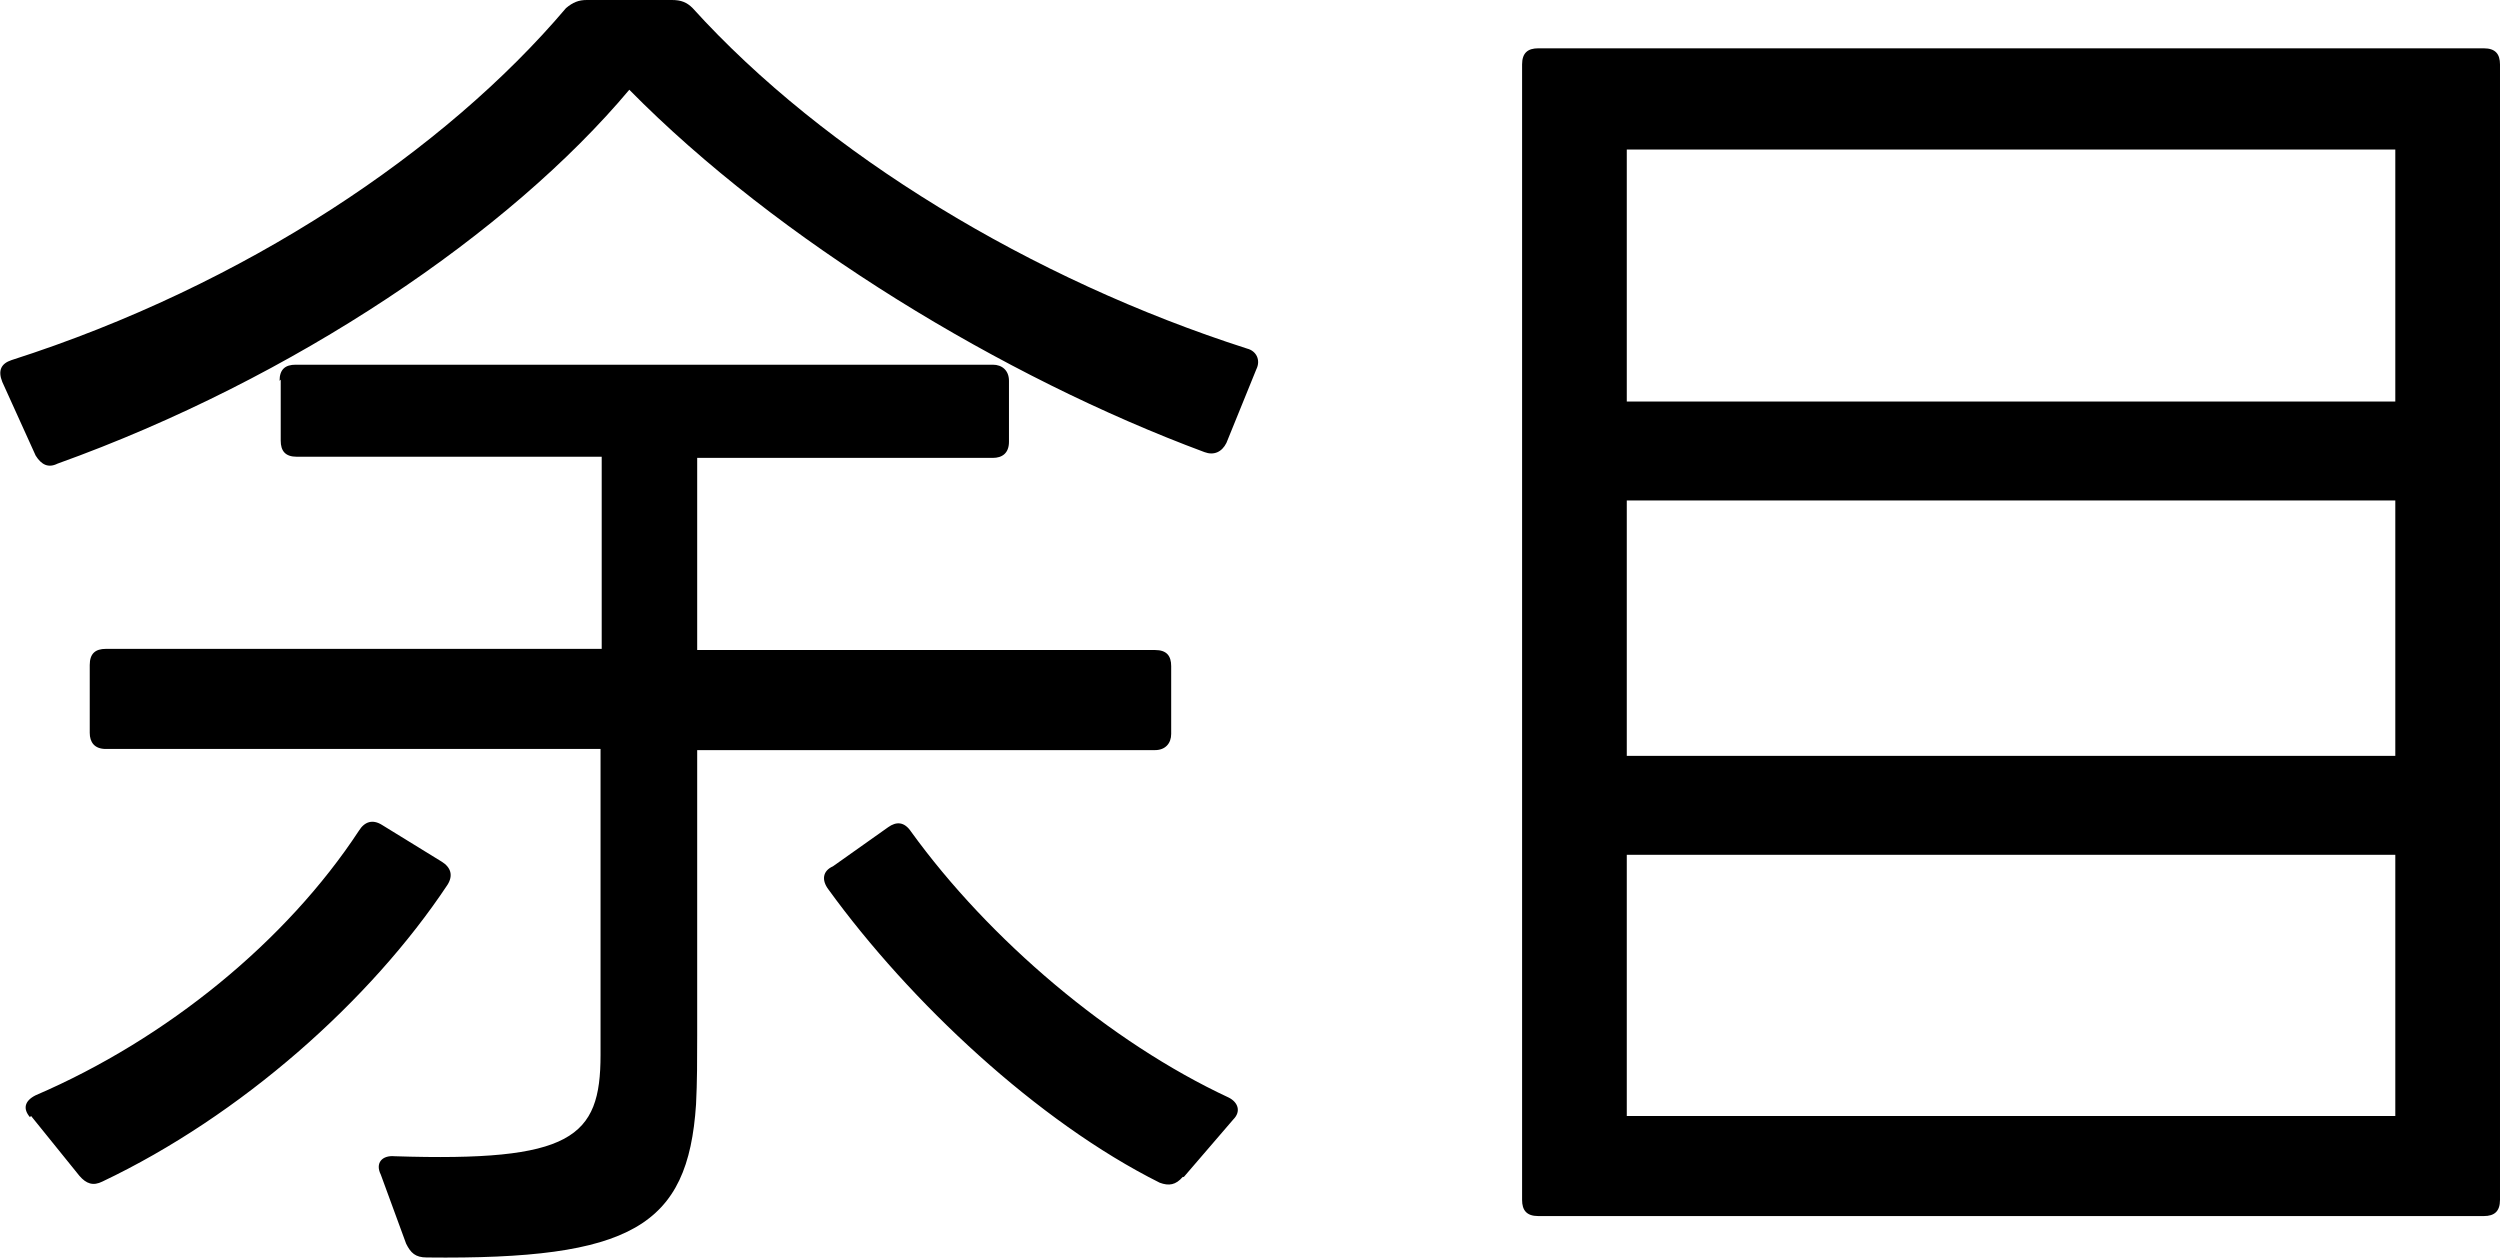 <?xml version="1.0" encoding="UTF-8"?>
<svg id="_レイヤー_2" data-name="レイヤー 2" xmlns="http://www.w3.org/2000/svg" viewBox="0 0 21.73 10.94">
  <g id="_レイヤー_8" data-name="レイヤー 8">
    <g>
      <path d="M5.47.78c-1.04,1.24-2.91,2.51-4.97,3.25-.08.04-.14.01-.19-.07L.02,3.32c-.04-.1-.01-.16.08-.19C2.13,2.48,3.87,1.31,4.92.07c.06-.05.11-.07.18-.07h.74c.08,0,.13.02.18.07,1.15,1.27,2.95,2.36,4.82,2.96.08.02.12.1.08.18l-.26.64c-.04.08-.11.11-.19.08-1.75-.65-3.71-1.84-5-3.15ZM.26,9.71c-.06-.07-.05-.14.05-.19,1.14-.49,2.18-1.34,2.81-2.3.05-.08.12-.1.2-.05l.52.32c.08.05.1.12.05.2-.67,1.01-1.8,2.01-3,2.58-.08.04-.14.02-.2-.05l-.42-.52ZM2.43,3.31c0-.1.05-.14.14-.14h6.06c.08,0,.14.05.14.14v.53c0,.1-.06.14-.14.14h-2.57v1.67h3.98c.1,0,.14.05.14.14v.59c0,.08-.05.14-.14.14h-3.98v2.48c0,.2,0,.41-.01.6-.07,1.06-.56,1.35-2.34,1.33-.1,0-.14-.04-.18-.12l-.22-.6c-.05-.1.01-.17.12-.16,1.54.05,1.79-.16,1.79-.88v-2.66H.92c-.1,0-.14-.06-.14-.14v-.59c0-.1.05-.14.14-.14h4.31v-1.67h-2.65c-.1,0-.14-.05-.14-.14v-.53ZM10.28,10.23c-.06.07-.12.08-.2.05-1.06-.53-2.17-1.57-2.88-2.55-.06-.08-.05-.16.04-.2l.48-.34c.07-.05.14-.05.2.04.68.94,1.73,1.83,2.76,2.31.08.04.11.12.04.19l-.43.5Z"/>
      <path d="M13.23.56c0-.1.05-.14.14-.14h8.22c.1,0,.14.05.14.14v9.87c0,.1-.05.14-.14.14h-8.22c-.1,0-.14-.05-.14-.14V.56ZM20.82,3.49V1.3h-6.68v2.19h6.68ZM20.82,6.57v-2.22h-6.68v2.22h6.68ZM20.82,9.7v-2.27h-6.68v2.27h6.68Z"/>
    </g>
  </g>
</svg>